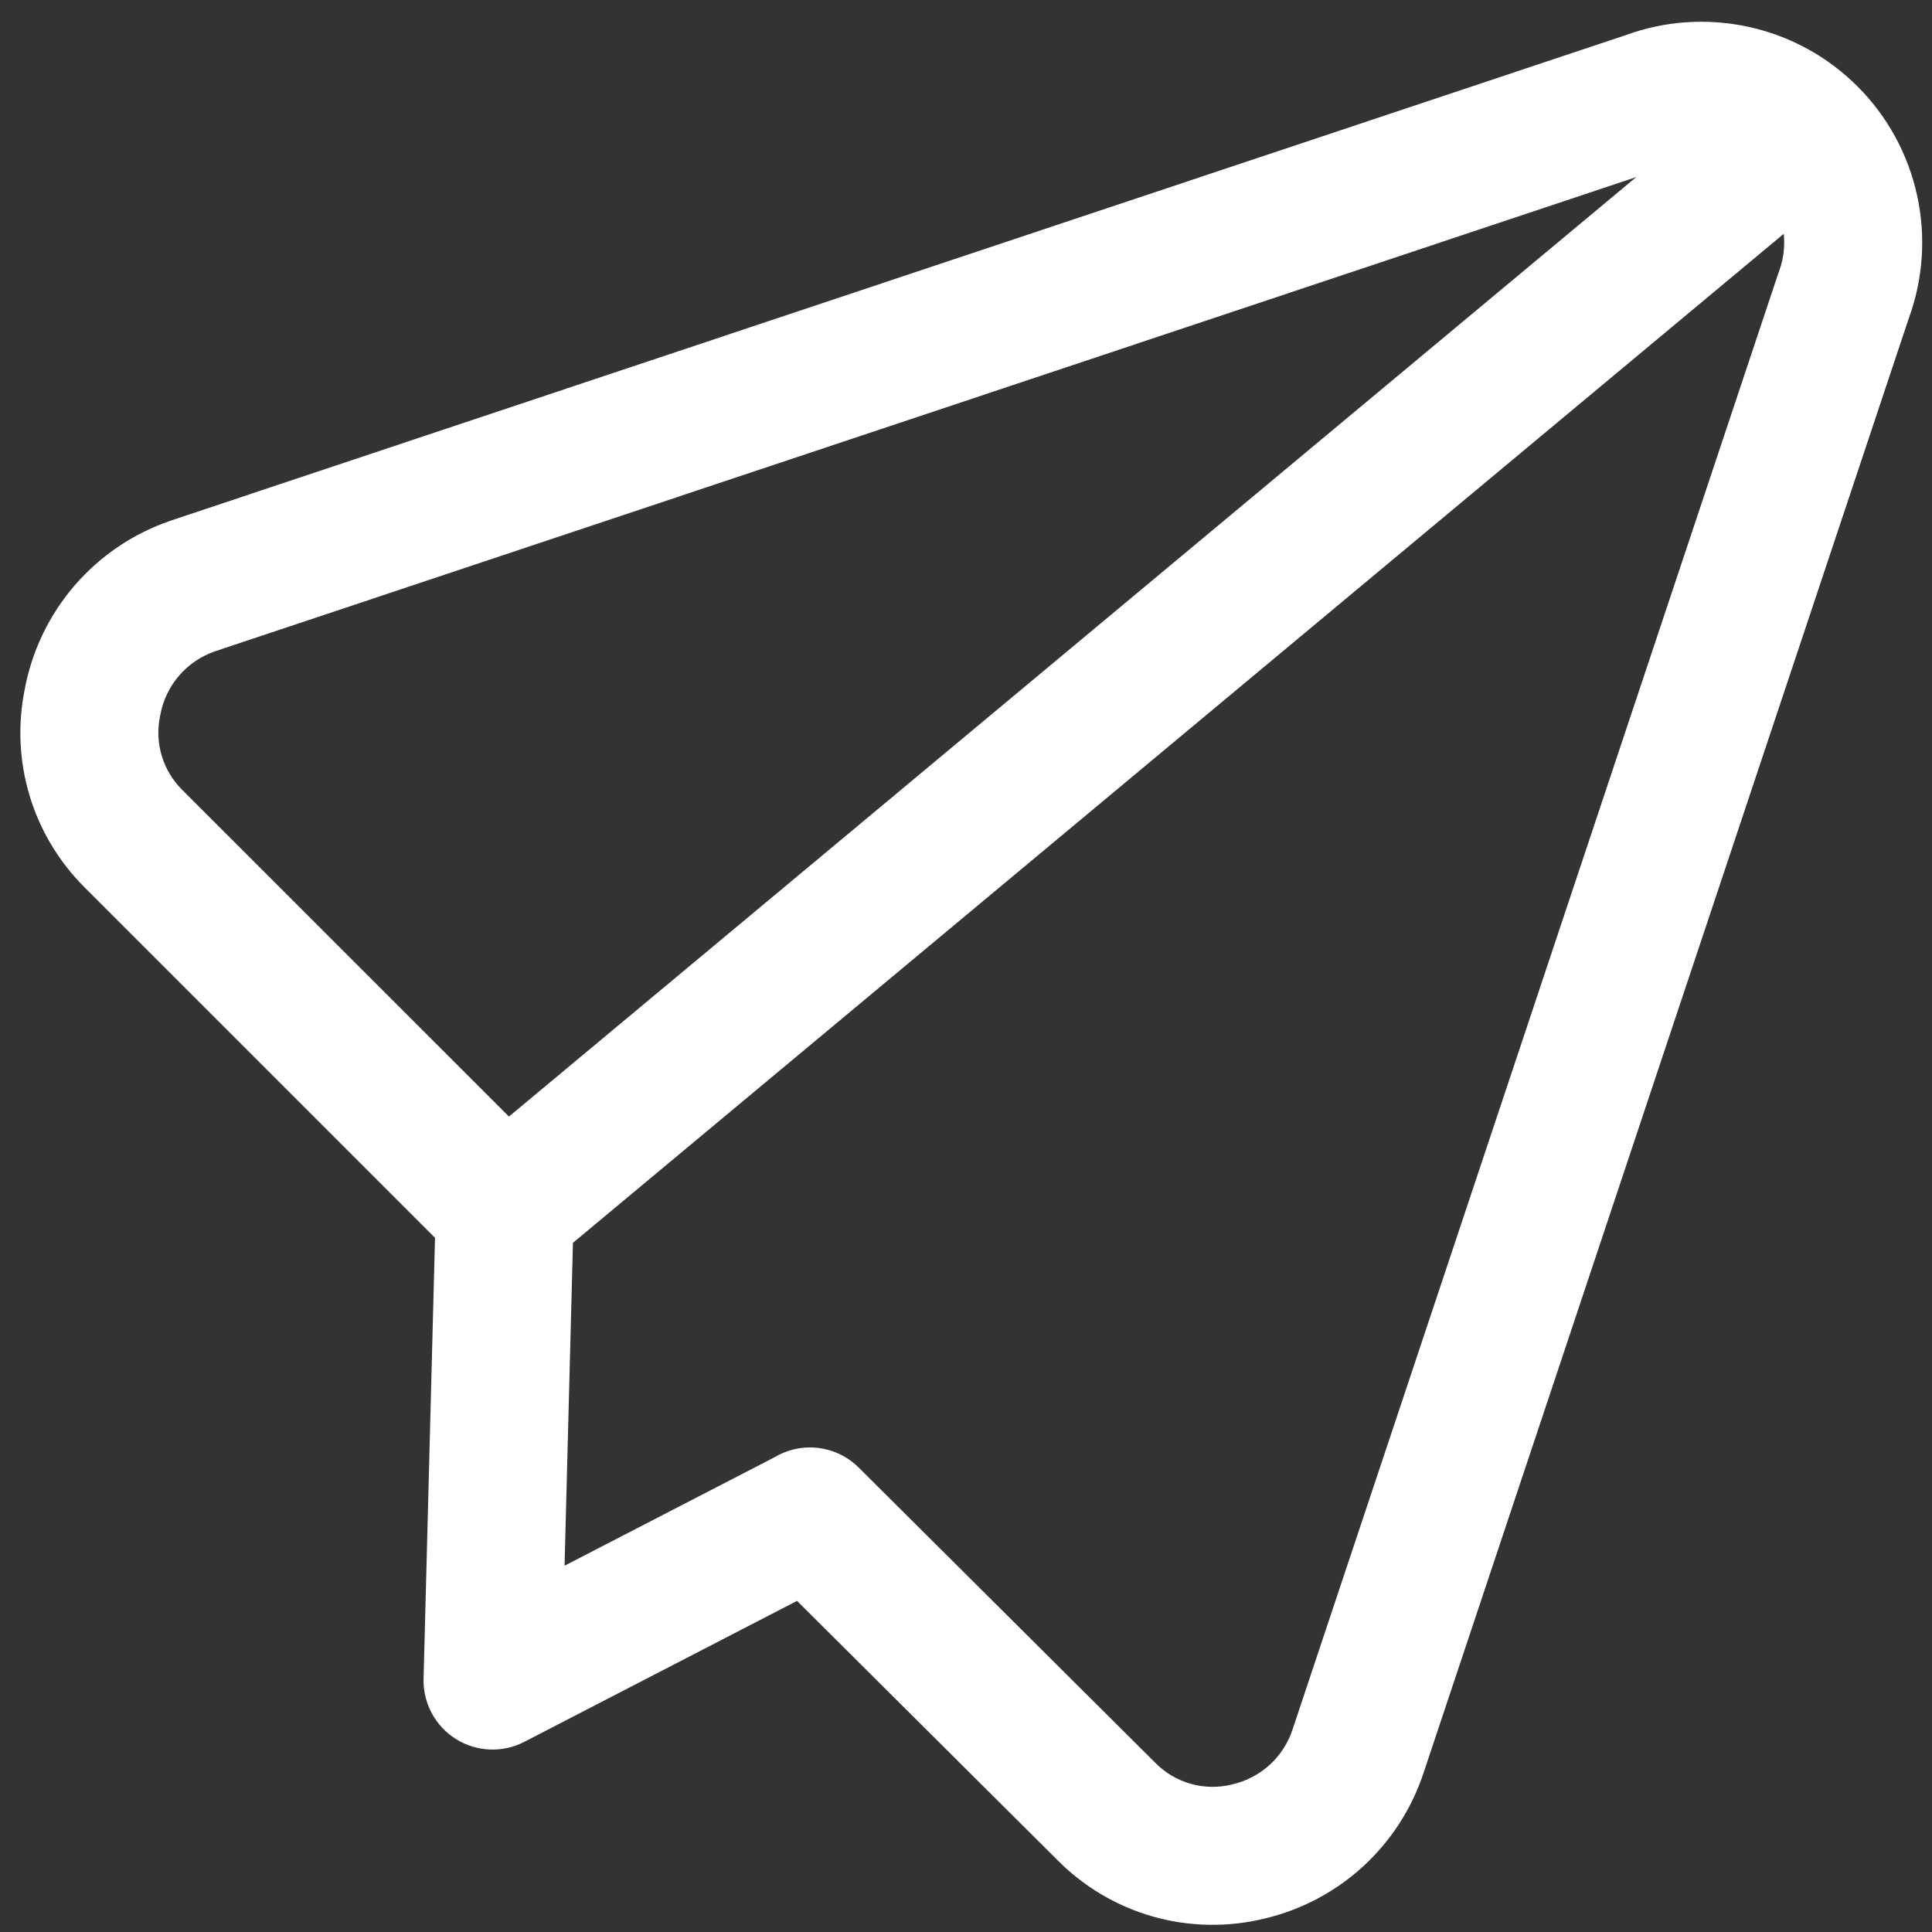 <svg xmlns="http://www.w3.org/2000/svg" width="42" height="42" viewBox="0 0 42 42" fill="none">
  <rect x="0" y="0" width="42" height="42" fill="#333333" stroke="none"/>
  <path fill-rule="evenodd" clip-rule="evenodd" d="M35.338 0.765C36.192 0.452 37.118 0.389 38.008 0.583C38.907 0.778 39.731 1.228 40.381 1.879C41.032 2.529 41.481 3.353 41.677 4.252C41.871 5.141 41.807 6.067 41.495 6.922L30.949 38.535C30.949 38.536 30.948 38.537 30.948 38.538C30.69 39.32 30.236 40.022 29.629 40.578C29.023 41.132 28.285 41.521 27.486 41.709C26.686 41.904 25.849 41.888 25.057 41.662C24.266 41.436 23.548 41.008 22.972 40.421L17.327 34.802L11.396 37.867C10.925 38.11 10.36 38.087 9.911 37.805C9.462 37.523 9.194 37.026 9.208 36.495L9.457 26.909L1.835 19.287C1.835 19.287 1.835 19.287 1.835 19.287C1.278 18.731 0.868 18.046 0.642 17.293C0.418 16.545 0.382 15.753 0.537 14.988C0.692 14.153 1.066 13.374 1.62 12.73C2.178 12.082 2.9 11.595 3.71 11.319L3.719 11.315L3.719 11.315L35.338 0.765ZM16.842 31.677C16.902 31.64 16.966 31.608 17.033 31.581C17.593 31.348 18.237 31.475 18.667 31.903L25.095 38.302L25.111 38.317C25.323 38.535 25.589 38.694 25.881 38.777C26.174 38.861 26.483 38.866 26.778 38.794L26.796 38.789C27.097 38.719 27.375 38.573 27.604 38.364C27.832 38.155 28.003 37.891 28.099 37.597L28.101 37.591L38.656 5.95C38.662 5.934 38.668 5.917 38.674 5.901C38.794 5.578 38.819 5.227 38.746 4.89C38.672 4.553 38.504 4.244 38.26 4C38.016 3.756 37.707 3.587 37.37 3.514C37.033 3.441 36.682 3.466 36.358 3.586C36.342 3.592 36.326 3.598 36.31 3.603L4.677 14.158C4.676 14.159 4.675 14.159 4.674 14.159C4.371 14.263 4.102 14.446 3.893 14.688C3.683 14.931 3.543 15.226 3.485 15.542C3.483 15.554 3.481 15.565 3.478 15.577C3.42 15.86 3.433 16.153 3.516 16.43C3.599 16.707 3.75 16.959 3.954 17.164L3.955 17.165L12.034 25.243C12.325 25.534 12.483 25.932 12.473 26.343L12.273 34.037L16.842 31.677Z" fill="#FFFFFF"></path>
  <path fill-rule="evenodd" clip-rule="evenodd" d="M40.29 1.869C40.82 2.506 40.734 3.452 40.098 3.982L11.934 27.453C11.297 27.984 10.351 27.898 9.821 27.261C9.291 26.625 9.376 25.679 10.013 25.149L38.177 1.677C38.814 1.147 39.759 1.233 40.29 1.869Z" fill="#FFFFFF"></path>
</svg>